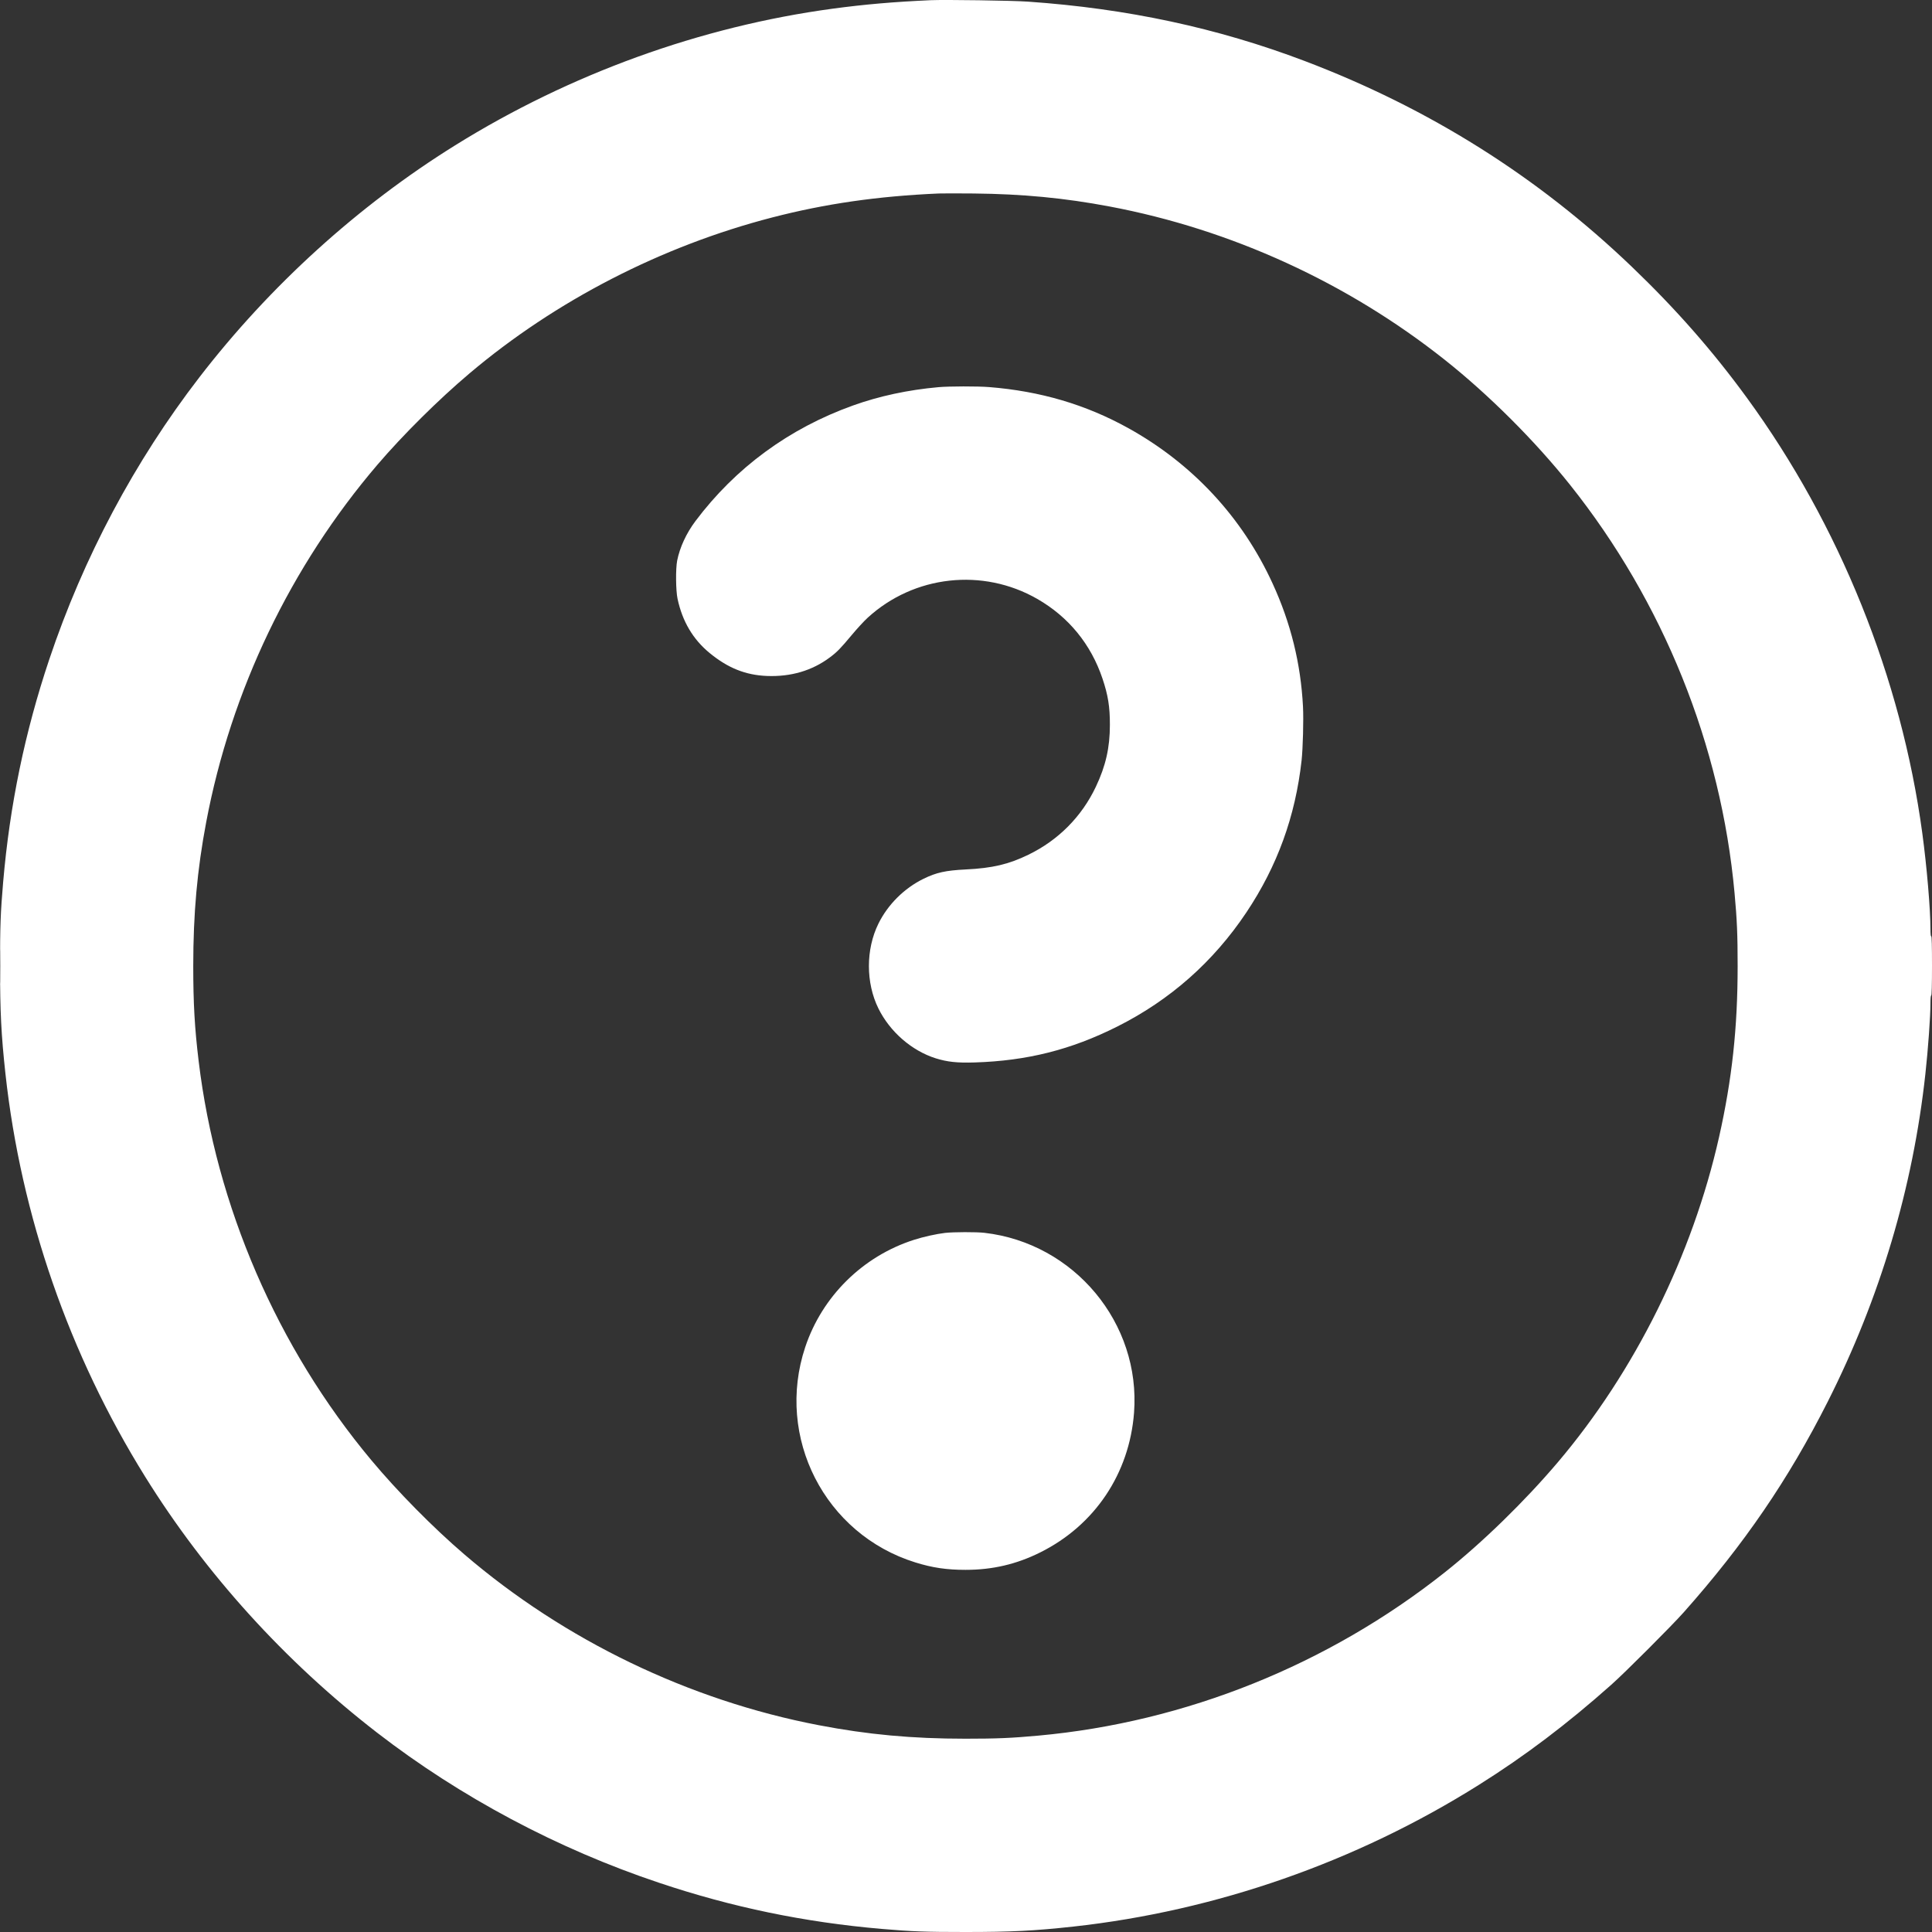 <svg width="40" height="40" viewBox="0 0 40 40" fill="none" xmlns="http://www.w3.org/2000/svg">
<rect x="0" y="0" width="40" height="40" fill="#333333" stroke="none"/>
<g clip-path="url(#clip0_11743_1014)">
<path fill-rule="evenodd" clip-rule="evenodd" d="M19.268 0.004C18.494 0.039 17.905 0.09 17.237 0.18C14.503 0.55 11.8 1.529 9.423 3.009C7.415 4.258 5.586 5.918 4.126 7.814C2.786 9.553 1.726 11.545 1.019 13.655C0.515 15.159 0.202 16.67 0.065 18.265C0.011 18.898 0.001 19.166 0.001 20.002C0.001 20.953 0.025 21.424 0.113 22.234C0.435 25.17 1.431 28.042 3.005 30.573C4.255 32.584 5.899 34.398 7.807 35.873C9.533 37.207 11.546 38.279 13.646 38.981C15.16 39.489 16.657 39.798 18.253 39.936C18.888 39.99 19.152 40 19.988 40C20.94 40 21.413 39.976 22.22 39.888C25.177 39.563 28.079 38.55 30.618 36.954C31.572 36.355 32.447 35.693 33.361 34.88C33.641 34.632 34.611 33.661 34.859 33.382C36.108 31.976 37.027 30.632 37.841 29.021C38.924 26.876 39.606 24.587 39.863 22.234C39.919 21.723 39.968 21.044 39.968 20.774C39.968 20.675 39.974 20.61 39.984 20.61C39.994 20.61 40 20.393 40 19.993C40 19.585 39.995 19.379 39.984 19.385C39.974 19.392 39.968 19.336 39.968 19.23C39.968 18.828 39.892 17.934 39.799 17.249C39.364 14.038 38.087 10.867 36.169 8.238C35.461 7.267 34.696 6.396 33.785 5.523C31.837 3.655 29.582 2.237 27.007 1.261C25.203 0.577 23.337 0.177 21.285 0.034C20.965 0.011 19.568 -0.009 19.268 0.004ZM19.436 4.006C18.174 4.061 17.09 4.217 15.989 4.502C13.695 5.095 11.502 6.225 9.719 7.732C9.081 8.271 8.344 9.002 7.814 9.622C6.018 11.724 4.784 14.297 4.27 17.017C4.082 18.009 4.001 18.912 4.001 20.002C4.001 20.772 4.03 21.287 4.113 21.97C4.475 24.974 5.74 27.9 7.686 30.229C8.23 30.881 8.97 31.631 9.615 32.183C11.689 33.961 14.265 35.203 16.95 35.718C17.966 35.913 18.886 35.998 19.988 35.998C20.644 35.998 20.939 35.985 21.5 35.934C24.544 35.656 27.498 34.469 29.914 32.553C30.69 31.938 31.568 31.082 32.251 30.277C33.848 28.395 35.041 25.988 35.592 23.539C35.86 22.345 35.976 21.278 35.976 20.002C35.976 19.345 35.963 19.05 35.912 18.489C35.632 15.427 34.437 12.461 32.506 10.038C31.777 9.124 30.823 8.172 29.914 7.451C27.898 5.852 25.488 4.749 22.972 4.275C22.034 4.098 21.172 4.016 20.156 4.006C19.831 4.003 19.507 4.003 19.436 4.006ZM19.428 8.016C18.8 8.072 18.202 8.201 17.661 8.395C16.336 8.87 15.227 9.684 14.396 10.792C14.209 11.042 14.074 11.334 14.02 11.607C13.987 11.774 13.991 12.227 14.028 12.398C14.128 12.866 14.348 13.237 14.691 13.519C15.07 13.831 15.436 13.977 15.877 13.995C16.374 14.015 16.815 13.885 17.181 13.611C17.33 13.5 17.401 13.427 17.634 13.148C17.742 13.018 17.891 12.856 17.965 12.789C18.925 11.91 20.347 11.752 21.476 12.4C22.123 12.771 22.587 13.338 22.826 14.05C22.941 14.393 22.98 14.633 22.979 15.008C22.979 15.479 22.893 15.857 22.689 16.288C22.396 16.907 21.912 17.395 21.292 17.696C20.883 17.895 20.547 17.974 19.996 18.001C19.576 18.022 19.386 18.064 19.119 18.195C18.72 18.391 18.382 18.727 18.187 19.123C17.924 19.655 17.924 20.348 18.187 20.88C18.425 21.362 18.876 21.754 19.372 21.911C19.613 21.986 19.814 22.008 20.18 21.997C21.265 21.963 22.175 21.734 23.129 21.255C24.226 20.705 25.122 19.913 25.806 18.889C26.445 17.932 26.819 16.903 26.948 15.744C26.975 15.496 26.991 14.903 26.977 14.63C26.931 13.738 26.724 12.899 26.348 12.081C25.718 10.707 24.686 9.598 23.355 8.861C22.477 8.375 21.537 8.098 20.478 8.014C20.238 7.995 19.648 7.996 19.428 8.016ZM0 20.01C0 20.353 0.002 20.491 0.005 20.317C0.007 20.142 0.007 19.861 0.005 19.692C0.002 19.524 0 19.666 0 20.01ZM19.566 25.526C19.392 25.546 19.115 25.607 18.924 25.669C17.863 26.008 17.021 26.84 16.671 27.892C16.05 29.758 17.076 31.765 18.95 32.348C19.302 32.458 19.6 32.502 19.991 32.502C20.549 32.502 21.046 32.386 21.539 32.14C22.665 31.579 23.382 30.51 23.479 29.25C23.621 27.396 22.241 25.737 20.38 25.524C20.209 25.505 19.744 25.506 19.566 25.526Z" fill="white"/>
</g>
<defs>
<clipPath id="clip0_11743_1014">
<rect width="40" height="40" fill="white"/>
</clipPath>
</defs>
</svg>
